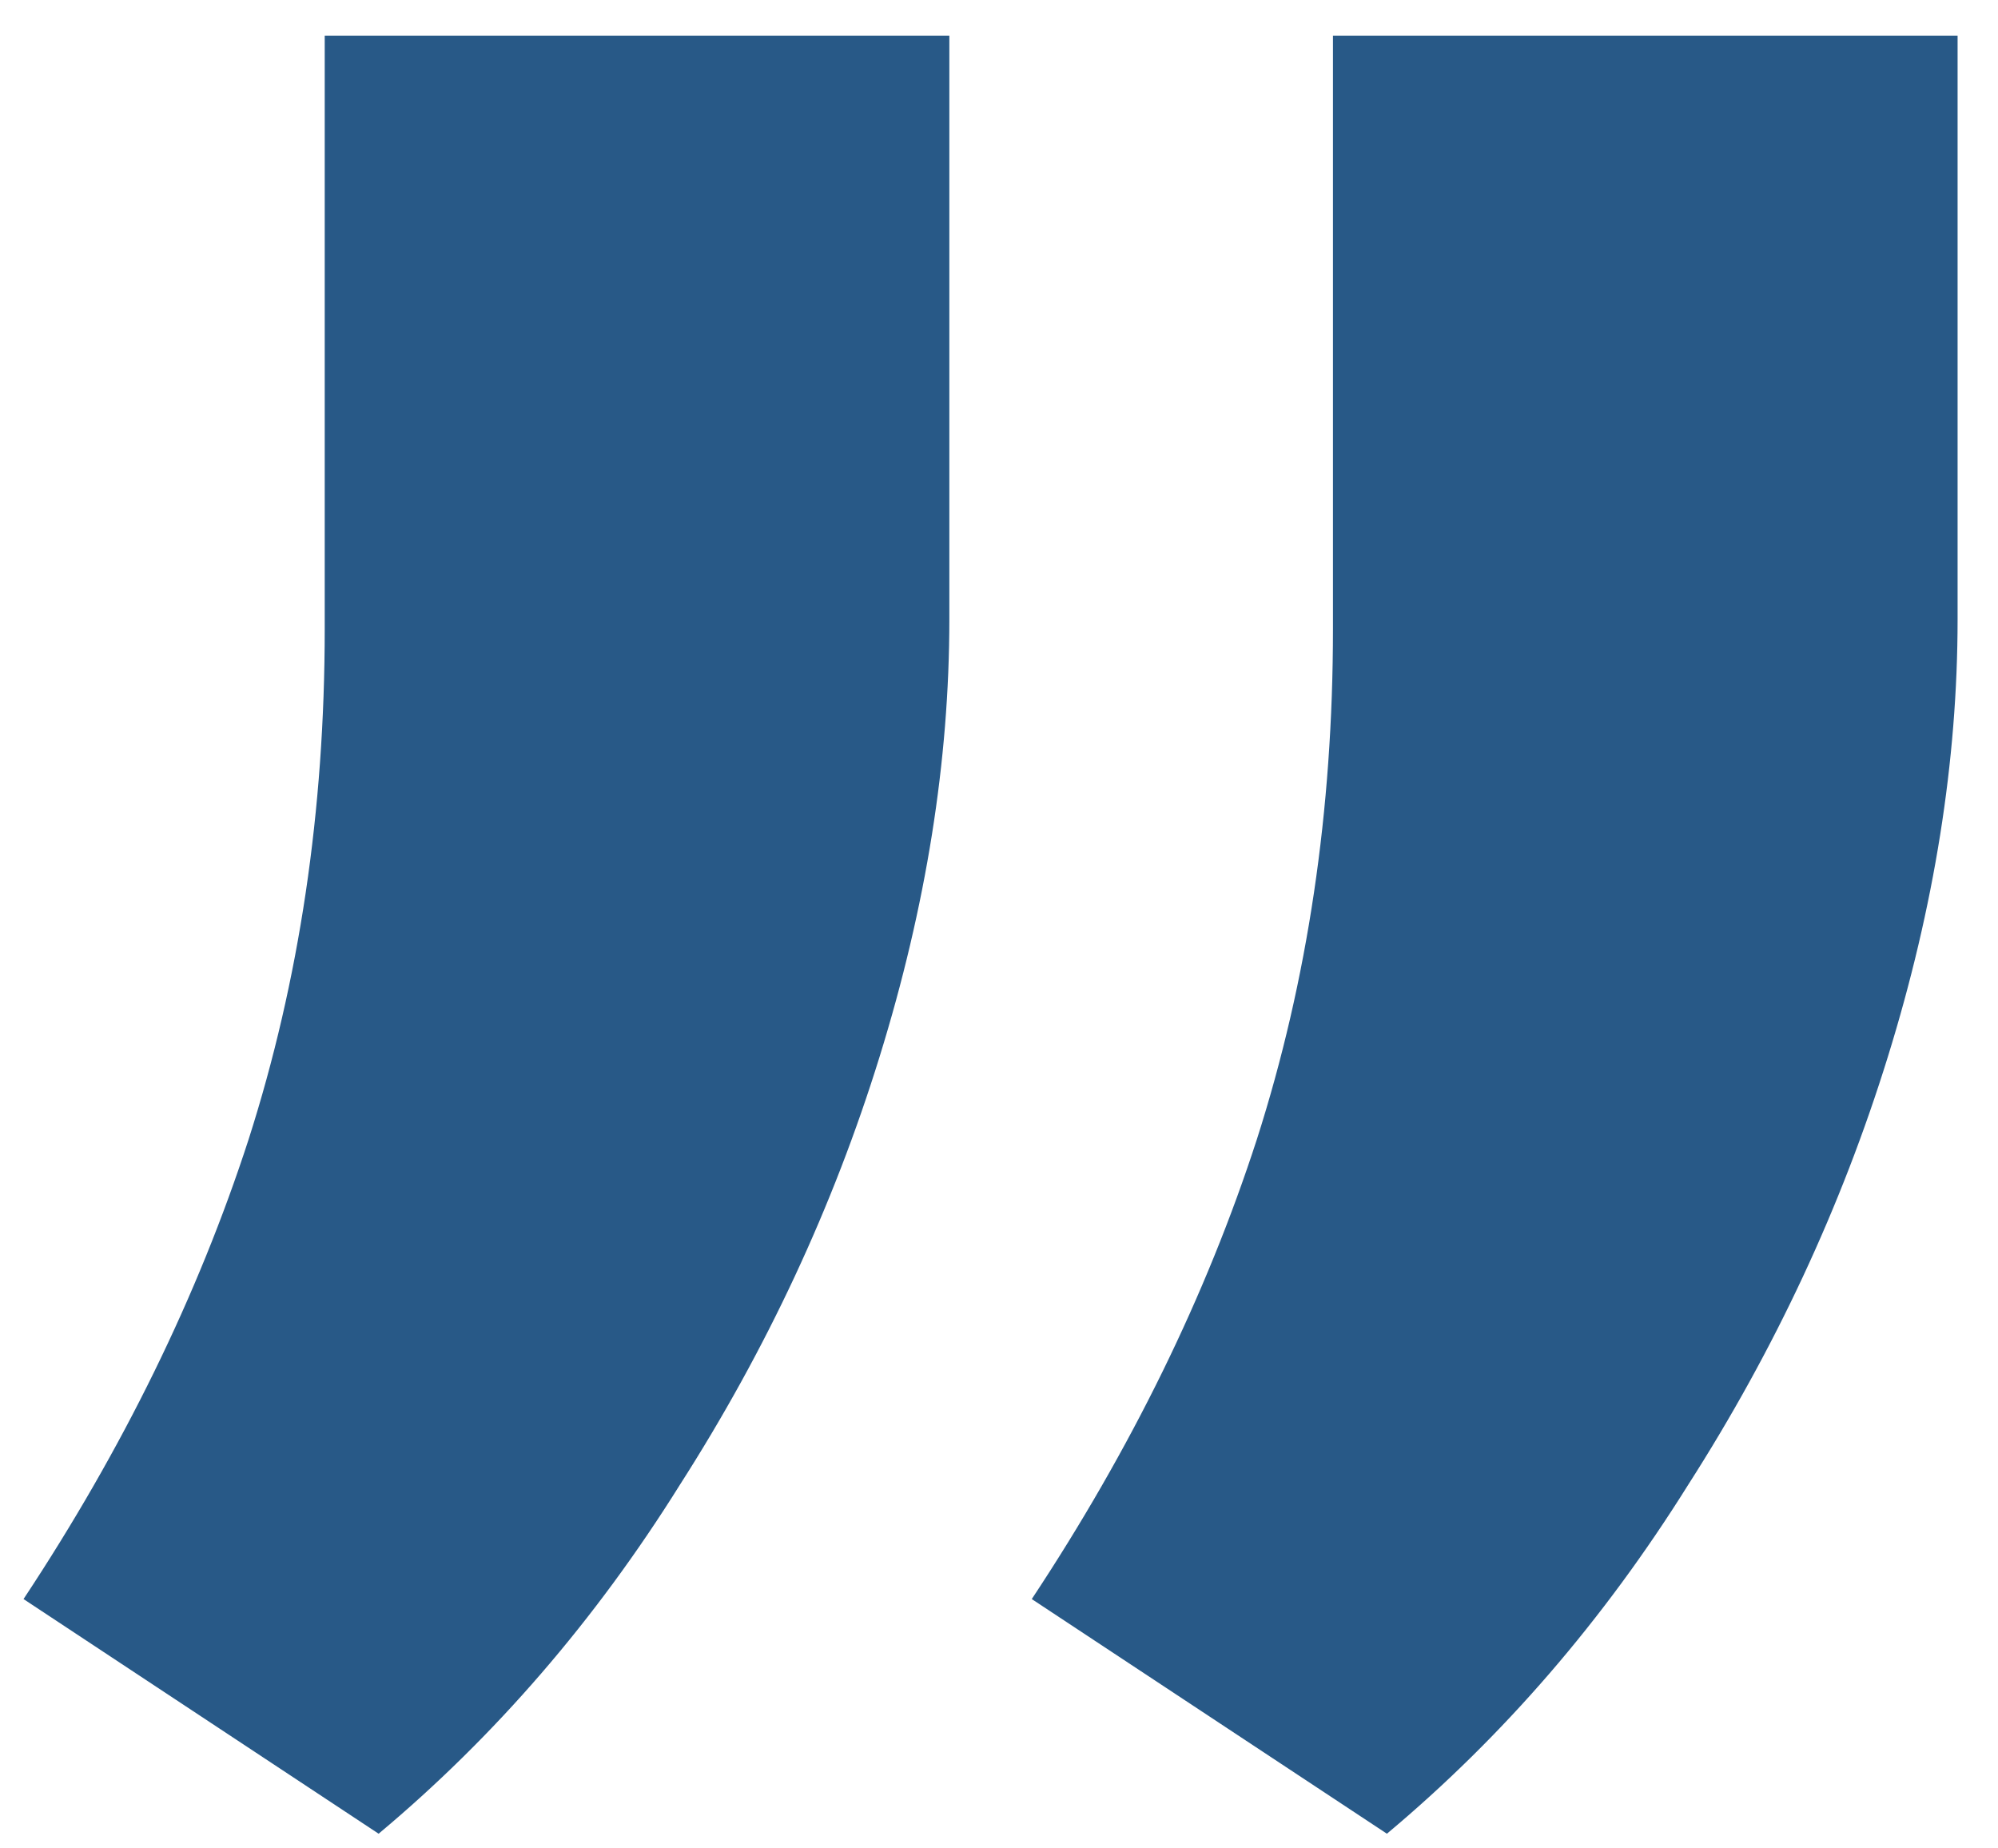 <?xml version="1.0" encoding="UTF-8"?> <svg xmlns="http://www.w3.org/2000/svg" width="40" height="37" viewBox="0 0 40 37" fill="none"> <path d="M7.58 36.706L0.471 32.009C2.46 29.004 3.962 25.936 4.978 22.805C5.993 19.631 6.501 16.224 6.501 12.585V0.715H19.006V12.395C19.006 15.23 18.54 18.15 17.609 21.154C16.678 24.159 15.345 27.015 13.61 29.724C11.918 32.432 9.908 34.759 7.58 36.706ZM27.766 36.706L20.656 32.009C22.645 29.004 24.148 25.936 25.163 22.805C26.179 19.631 26.686 16.224 26.686 12.585V0.715H39.191V12.395C39.191 15.23 38.726 18.15 37.795 21.154C36.864 24.159 35.531 27.015 33.796 29.724C32.103 32.432 30.093 34.759 27.766 36.706Z" fill="#285987"></path> </svg> 